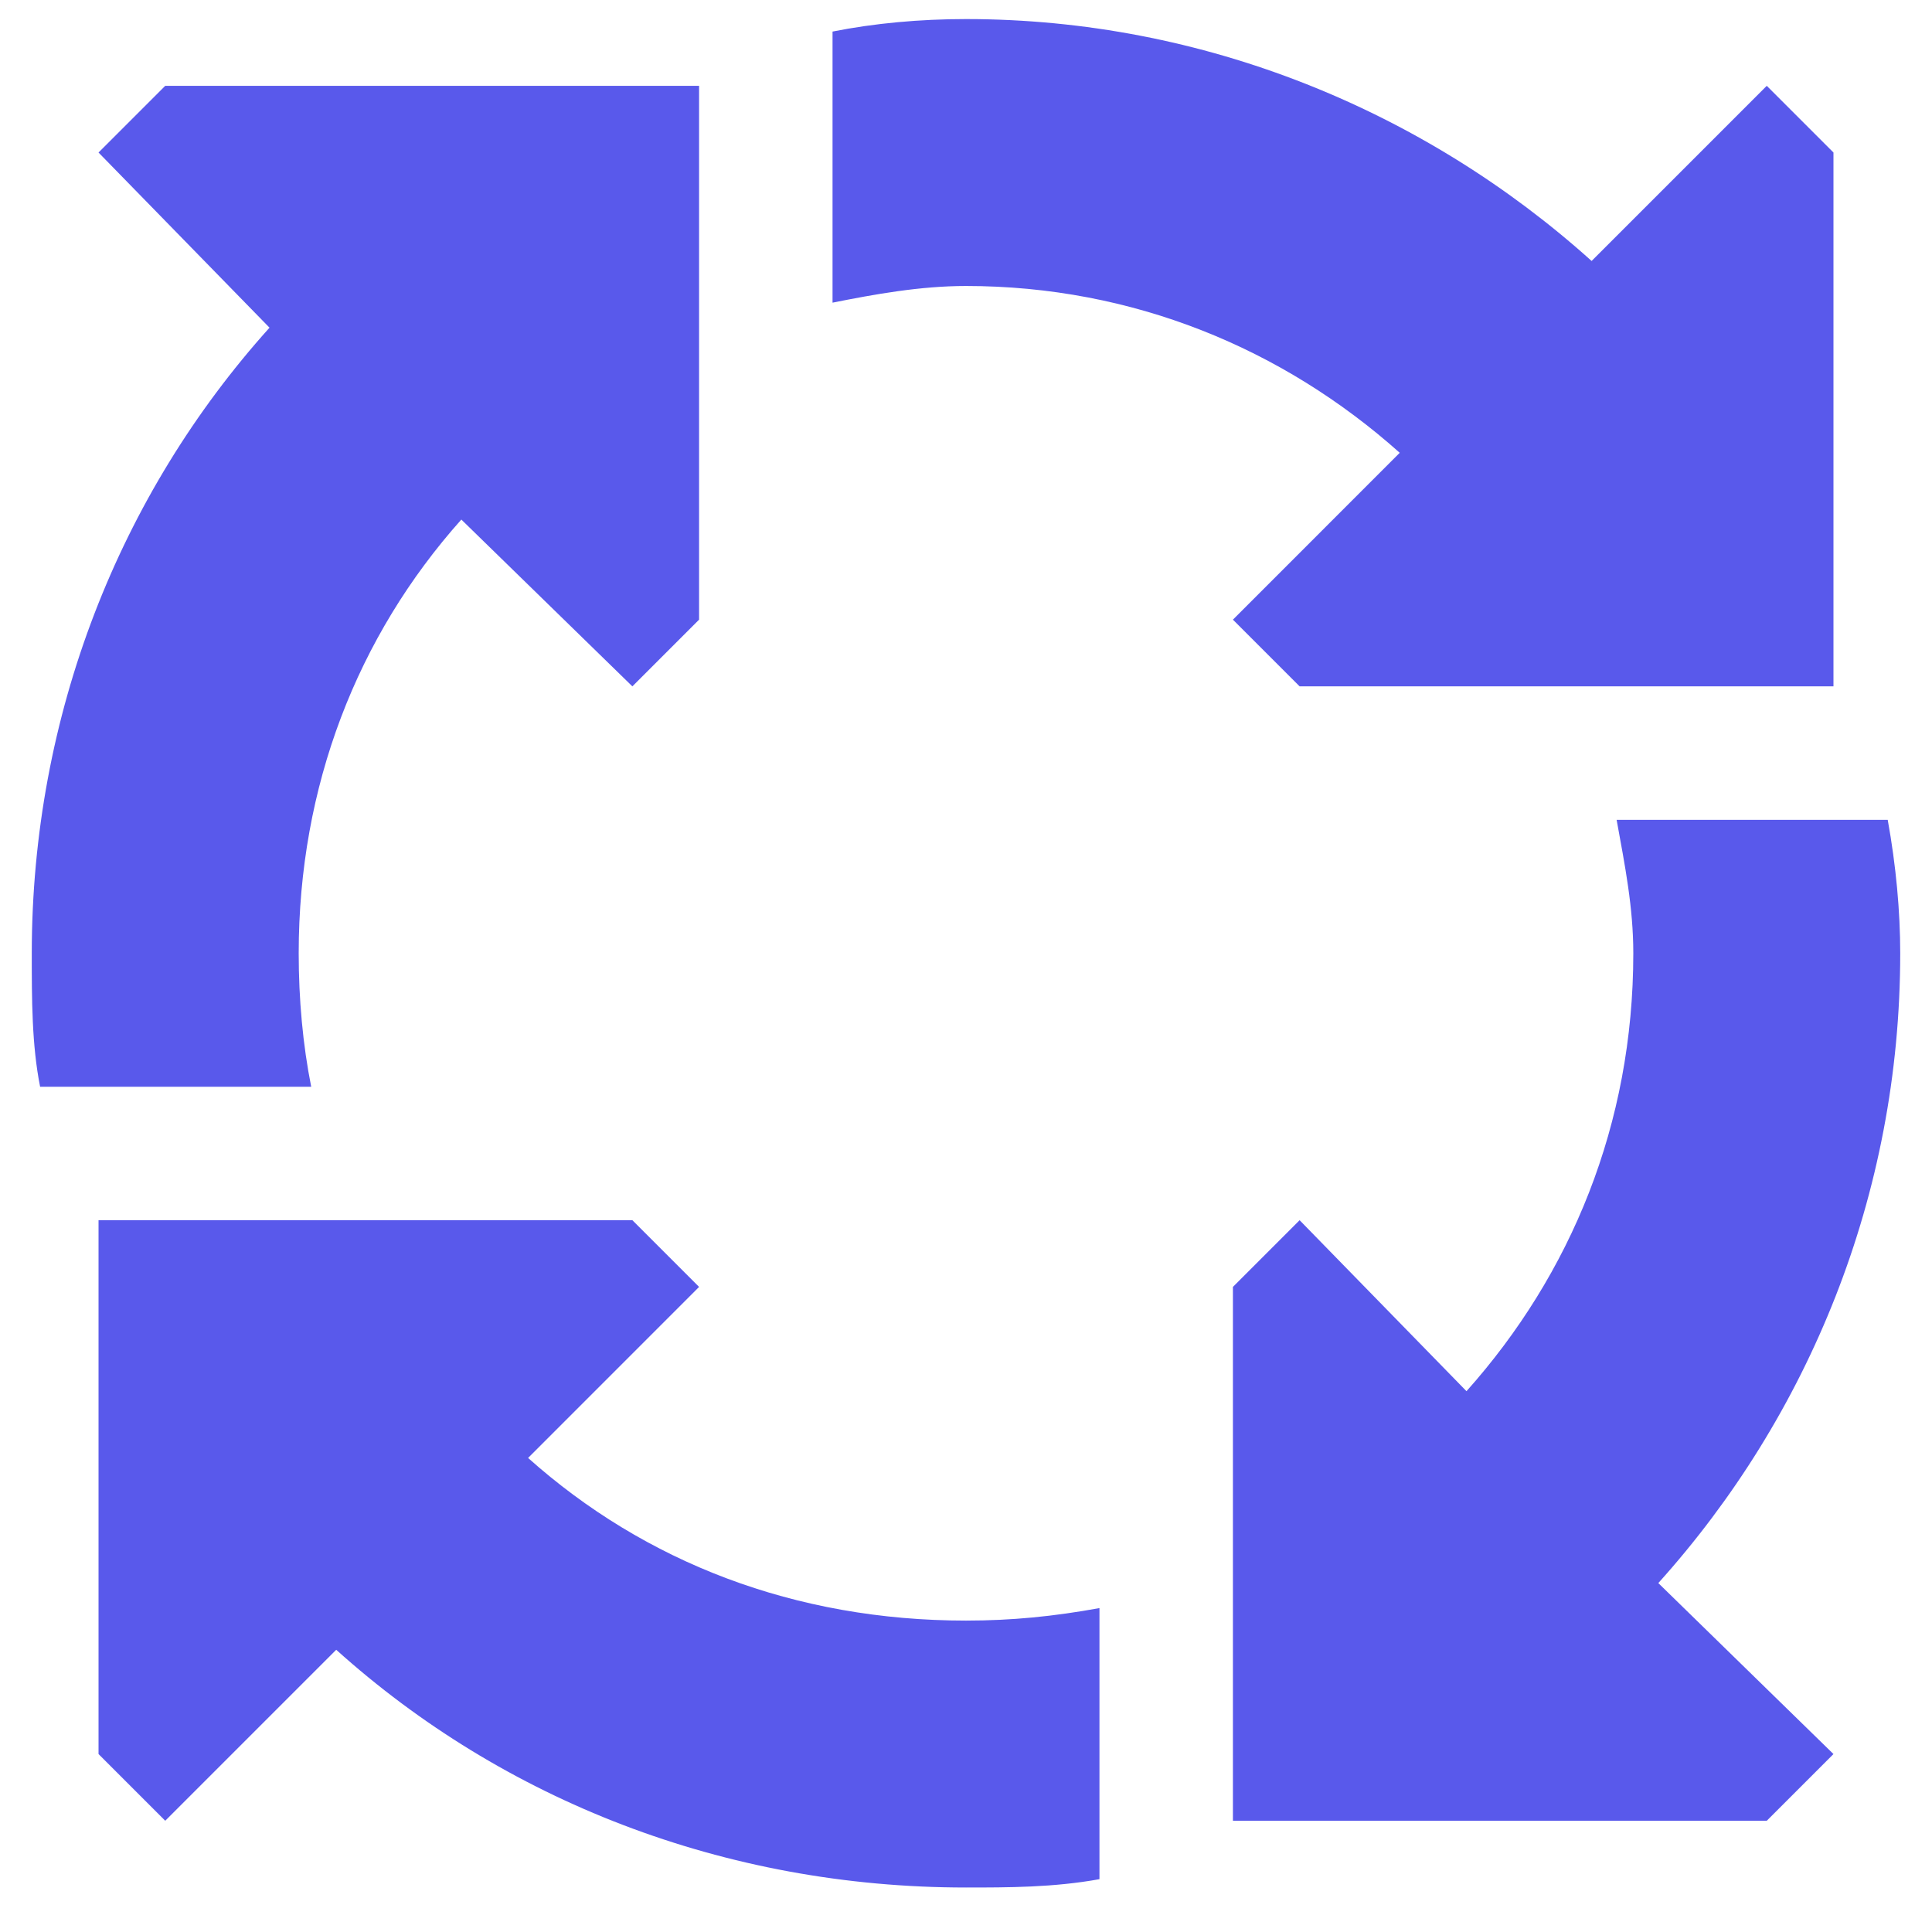<svg width="38" height="38" viewBox="0 0 38 38" fill="none" xmlns="http://www.w3.org/2000/svg">
<path d="M19 5.625C18.098 5.625 17.195 5.789 16.375 5.953V0.621C17.195 0.457 18.098 0.375 19 0.375C23.676 0.375 28.023 2.18 31.305 5.133L34.75 1.688L36.062 3V13.5H25.562L24.25 12.188L27.531 8.906C25.234 6.855 22.281 5.625 19 5.625ZM9.074 10.219C7.023 12.516 5.875 15.469 5.875 18.75C5.875 19.652 5.957 20.555 6.121 21.375H0.789C0.625 20.555 0.625 19.652 0.625 18.75C0.625 14.074 2.348 9.727 5.301 6.445L1.938 3L3.25 1.688H13.75V12.188L12.438 13.5L9.074 10.219ZM37.129 16.125C37.293 17.027 37.375 17.93 37.375 18.75C37.375 23.508 35.57 27.855 32.617 31.137L36.062 34.5L34.75 35.812H24.25V25.312L25.562 24L28.844 27.363C30.895 25.066 32.125 22.113 32.125 18.75C32.125 17.848 31.961 17.027 31.797 16.125H37.129ZM19 31.875C19.902 31.875 20.723 31.793 21.625 31.629V36.961C20.723 37.125 19.82 37.125 19 37.125C14.242 37.125 9.895 35.402 6.613 32.449L3.25 35.812L1.938 34.5V24H12.438L13.75 25.312L10.387 28.676C12.684 30.727 15.637 31.875 19 31.875Z" fill="#5959EB"/>
</svg>
